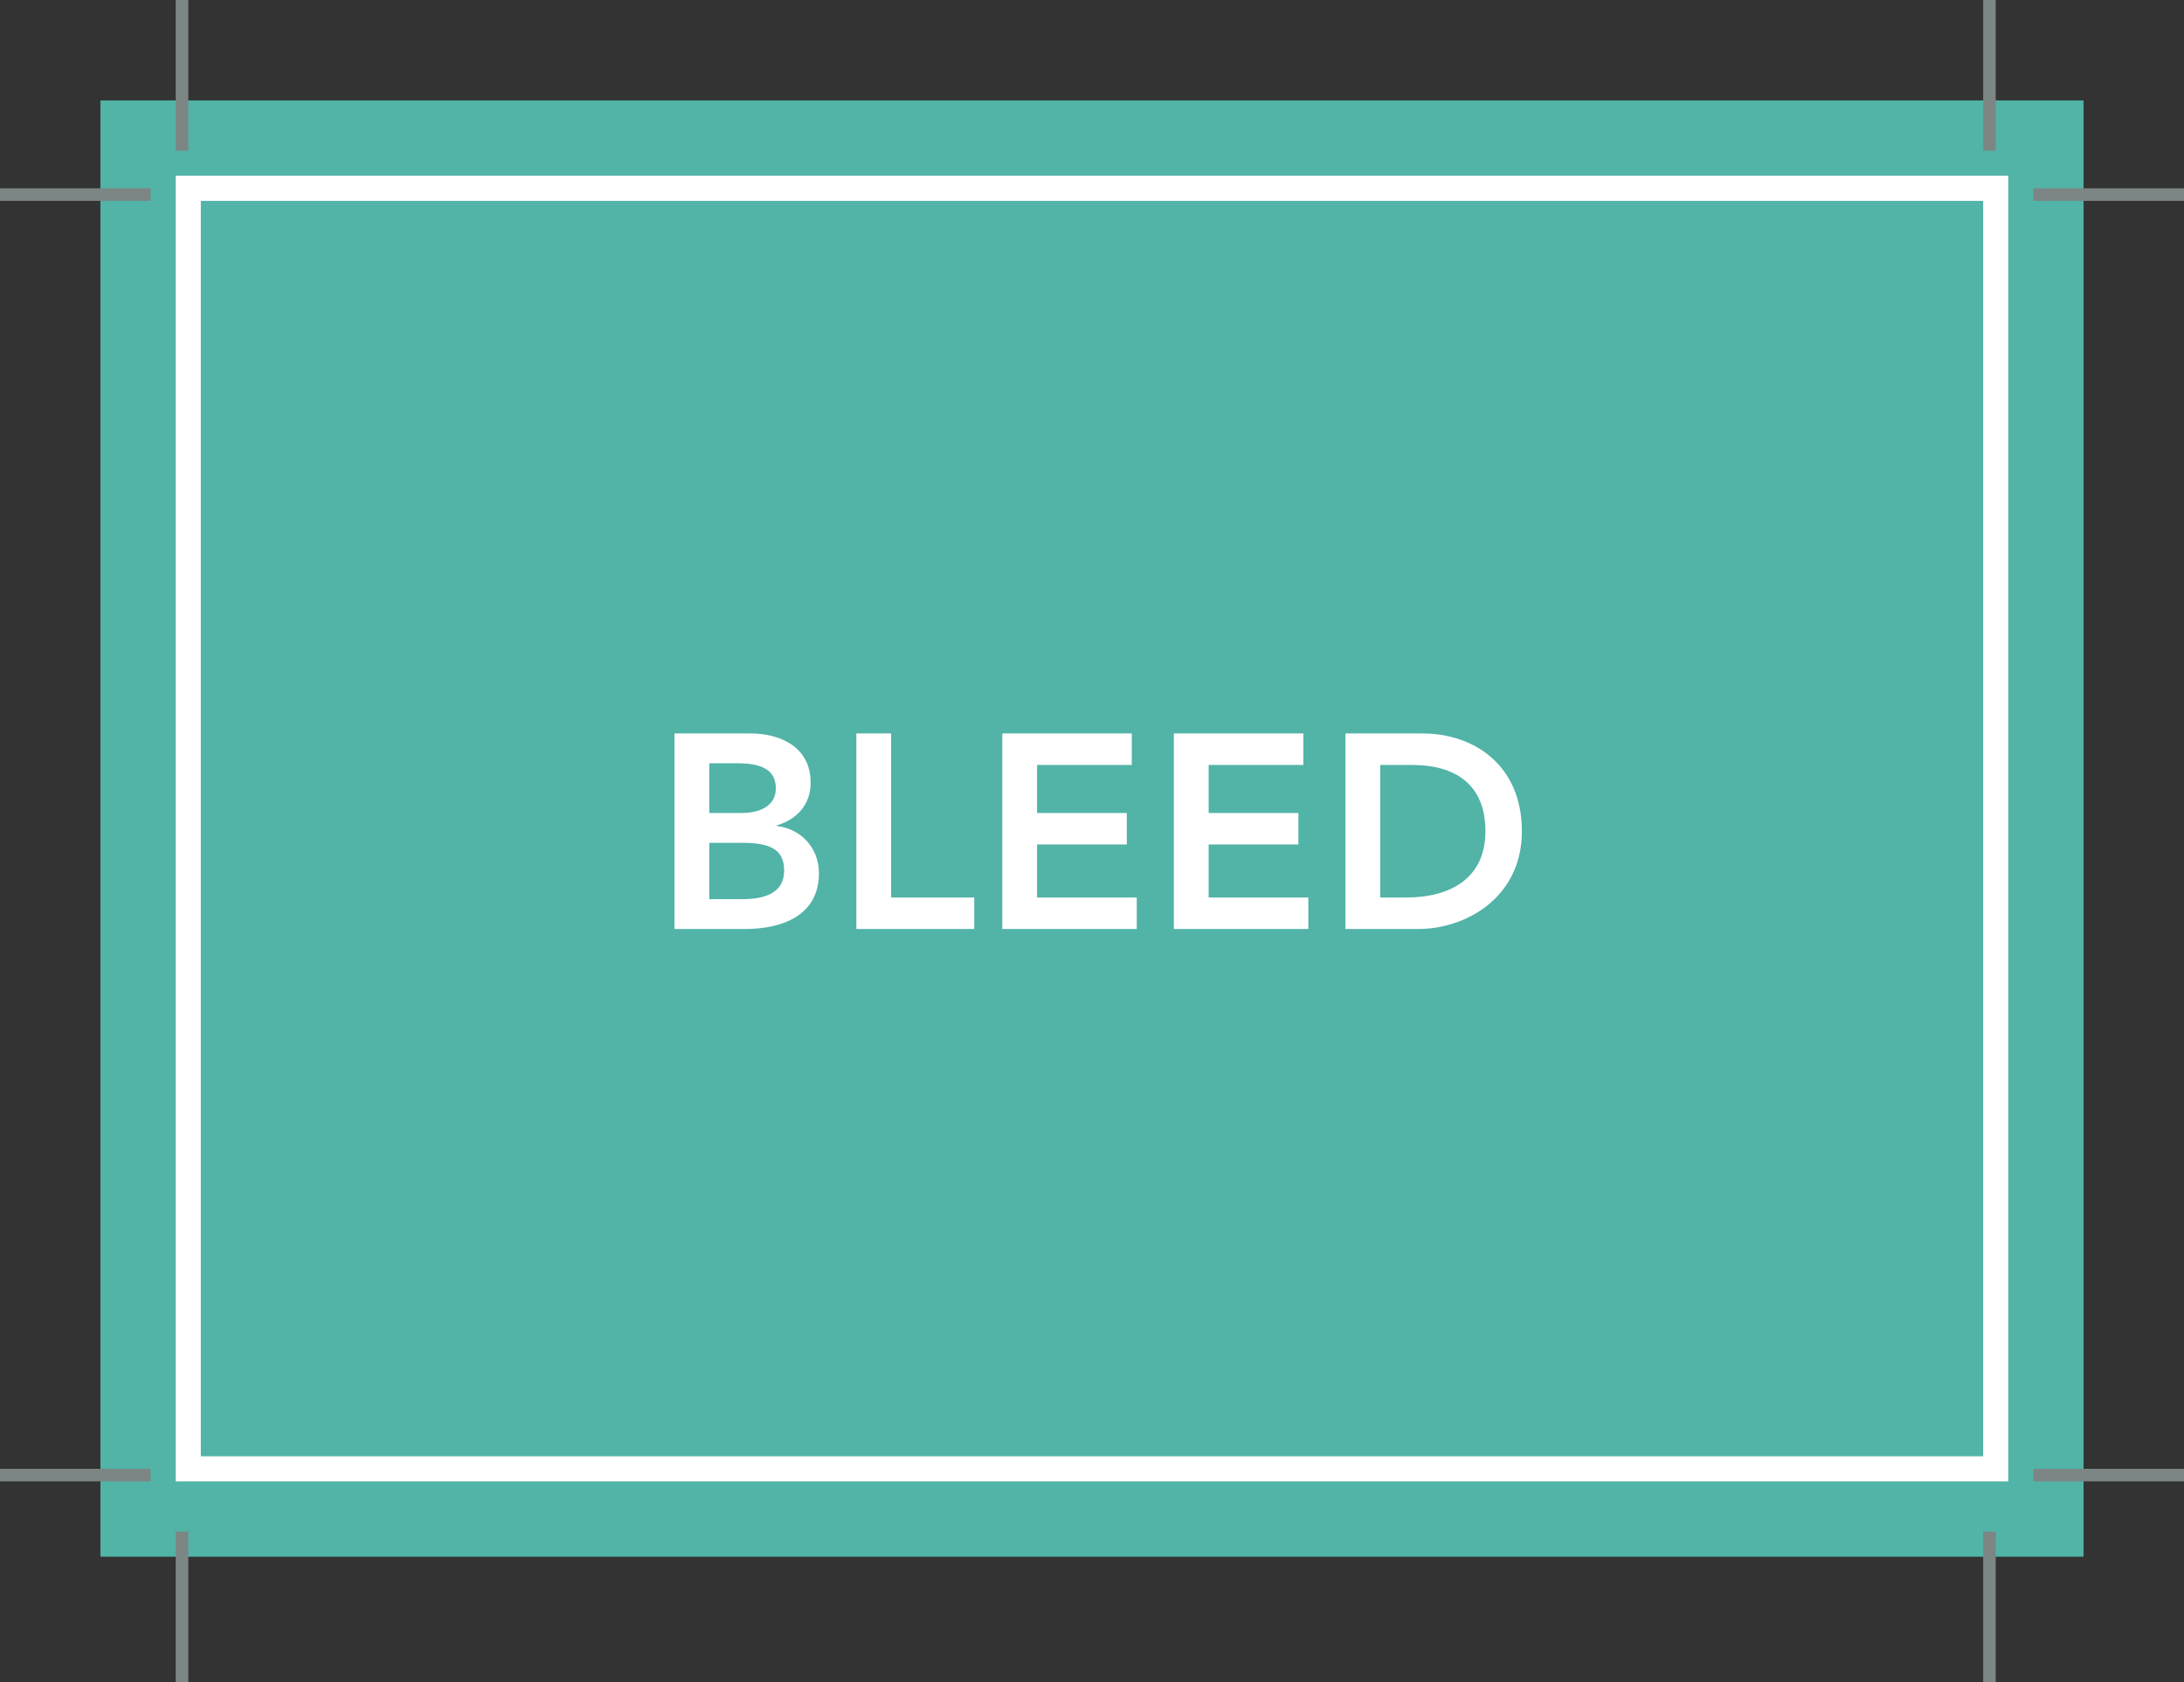 <svg width="87" height="67" viewBox="0 0 87 67" fill="none" xmlns="http://www.w3.org/2000/svg">
<rect x="0" y="0" width="87" height="67" fill="#333333" stroke="none"/>
<rect x="4" y="4" width="79" height="58" fill="#52B3A7"/>
<rect x="7.5" y="7.5" width="72" height="51" stroke="white"/>
<line x1="7.25" y1="1.09278e-08" x2="7.25" y2="6" stroke="#7C8685" stroke-width="0.5"/>
<line x1="7.25" y1="61" x2="7.25" y2="67" stroke="#7C8685" stroke-width="0.5"/>
<line x1="79.25" y1="1.09278e-08" x2="79.25" y2="6" stroke="#7C8685" stroke-width="0.5"/>
<line x1="79.25" y1="61" x2="79.25" y2="67" stroke="#7C8685" stroke-width="0.5"/>
<line x1="4.37114e-08" y1="7.75" x2="6" y2="7.75" stroke="#7C8685" stroke-width="0.5"/>
<line x1="4.37114e-08" y1="58.75" x2="6" y2="58.75" stroke="#7C8685" stroke-width="0.5"/>
<line x1="81" y1="7.75" x2="87" y2="7.75" stroke="#7C8685" stroke-width="0.5"/>
<line x1="81" y1="58.75" x2="87" y2="58.75" stroke="#7C8685" stroke-width="0.5"/>
<path d="M26.869 37H29.674C31.148 37 32.622 36.472 32.622 34.778C32.622 33.777 31.918 33.007 30.939 32.897V32.875C31.742 32.633 32.292 32.05 32.292 31.17C32.292 29.751 31.082 29.212 29.905 29.212H26.869V37ZM28.255 30.4H29.399C30.444 30.4 30.906 30.73 30.906 31.401C30.906 31.984 30.444 32.38 29.52 32.38H28.255V30.4ZM28.255 33.568H29.586C30.708 33.568 31.236 33.854 31.236 34.668C31.236 35.691 30.246 35.812 29.531 35.812H28.255V33.568ZM34.112 37H38.809V35.746H35.498V29.212H34.112V37ZM39.926 37H45.283V35.746H41.312V33.634H44.887V32.38H41.312V30.466H45.085V29.212H39.926V37ZM46.761 37H52.117V35.746H48.147V33.634H51.721V32.38H48.147V30.466H51.919V29.212H46.761V37ZM53.595 37H56.499C58.369 37 60.624 35.768 60.624 33.106C60.624 30.466 58.71 29.212 56.664 29.212H53.595V37ZM54.981 35.746V30.466H56.246C57.94 30.466 59.172 31.214 59.172 33.106C59.172 34.998 57.753 35.746 56.015 35.746H54.981Z" fill="white"/>
</svg>
